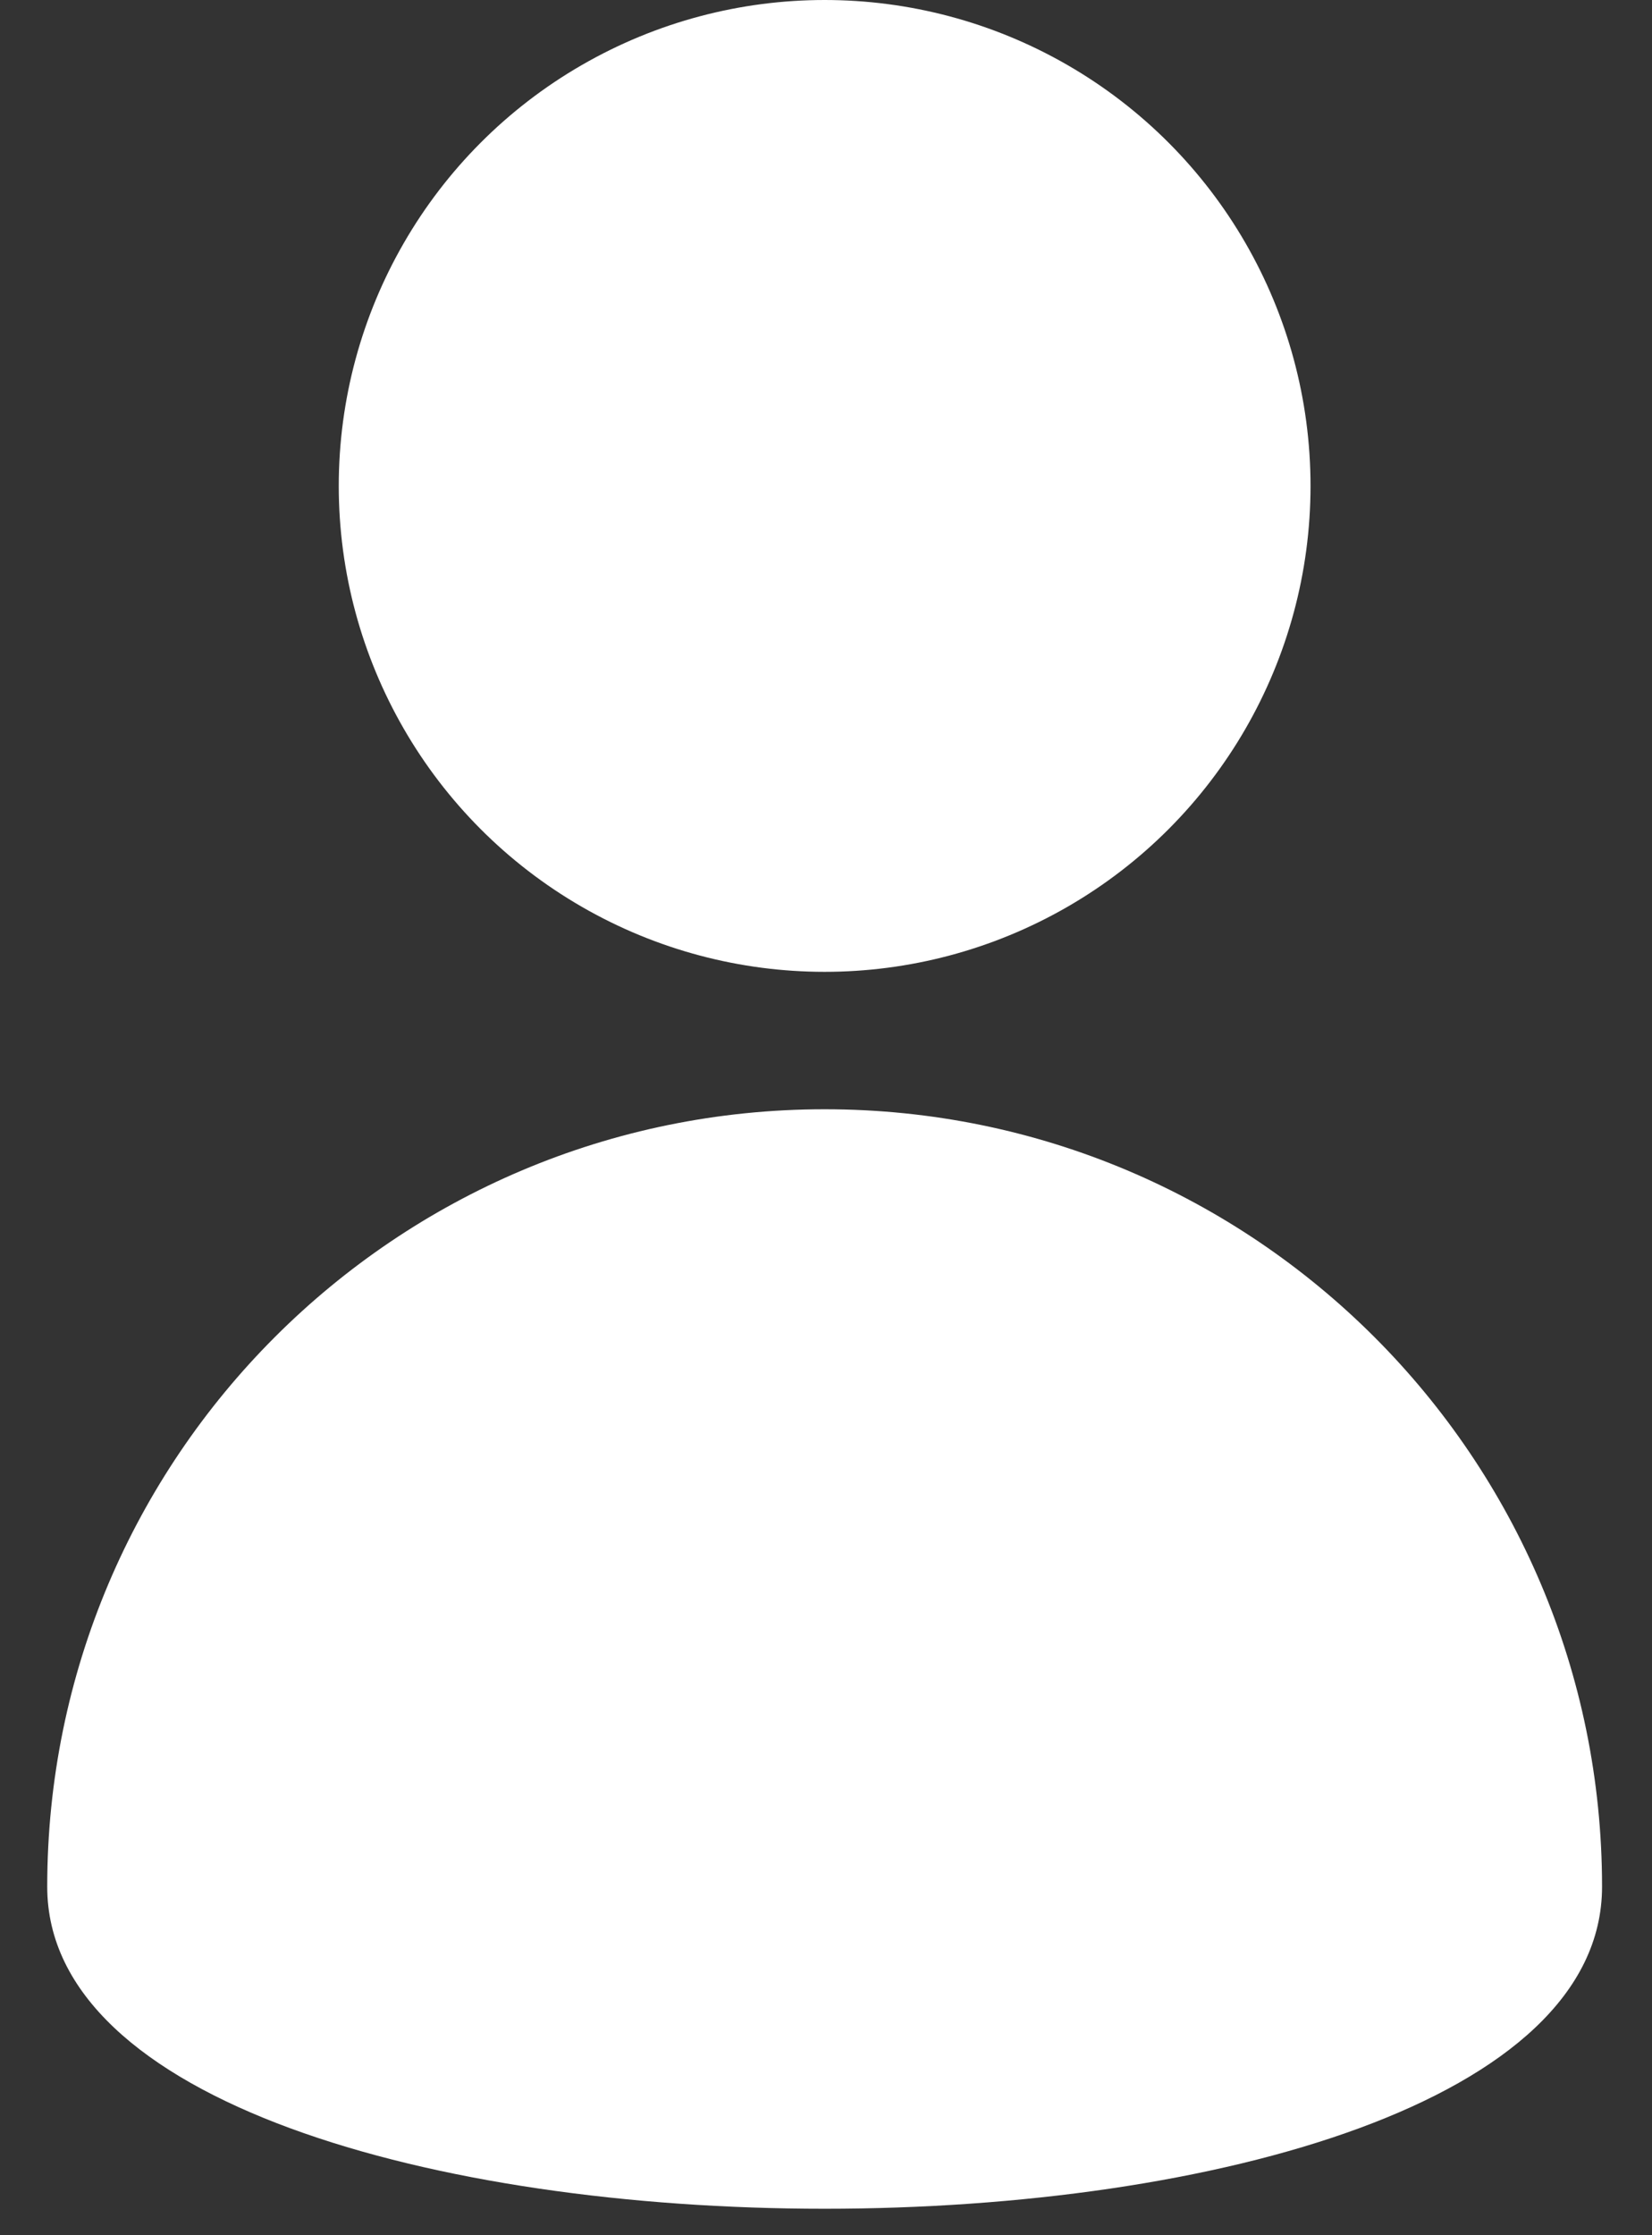 <?xml version="1.0" encoding="UTF-8"?>
<svg width="17px" height="23px" viewBox="0 0 17 23" version="1.1" xmlns="http://www.w3.org/2000/svg" xmlns:xlink="http://www.w3.org/1999/xlink">
    <rect x="0" y="0" width="17" height="23" fill="#333333" stroke="none"/>
    <!-- Generator: Sketch 52.2 (67145) - http://www.bohemiancoding.com/sketch -->
    <title>Group Copy 3</title>
    <desc>Created with Sketch.</desc>
    <g id="Page-1" stroke="none" stroke-width="1" fill="none" fill-rule="evenodd">
        <g id="Group-Copy-3" transform="translate(0.486, 0)" fill="#FFFFFF">
            <path d="M16,19.414 C16,14.996 12.418,11.414 8,11.414 C3.582,11.414 0,14.996 0,19.414 C0,23.832 16,23.832 16,19.414 Z" id="Oval"></path>
            <circle id="Oval-2" cx="8" cy="5" r="5"></circle>
        </g>
    </g>
</svg>
